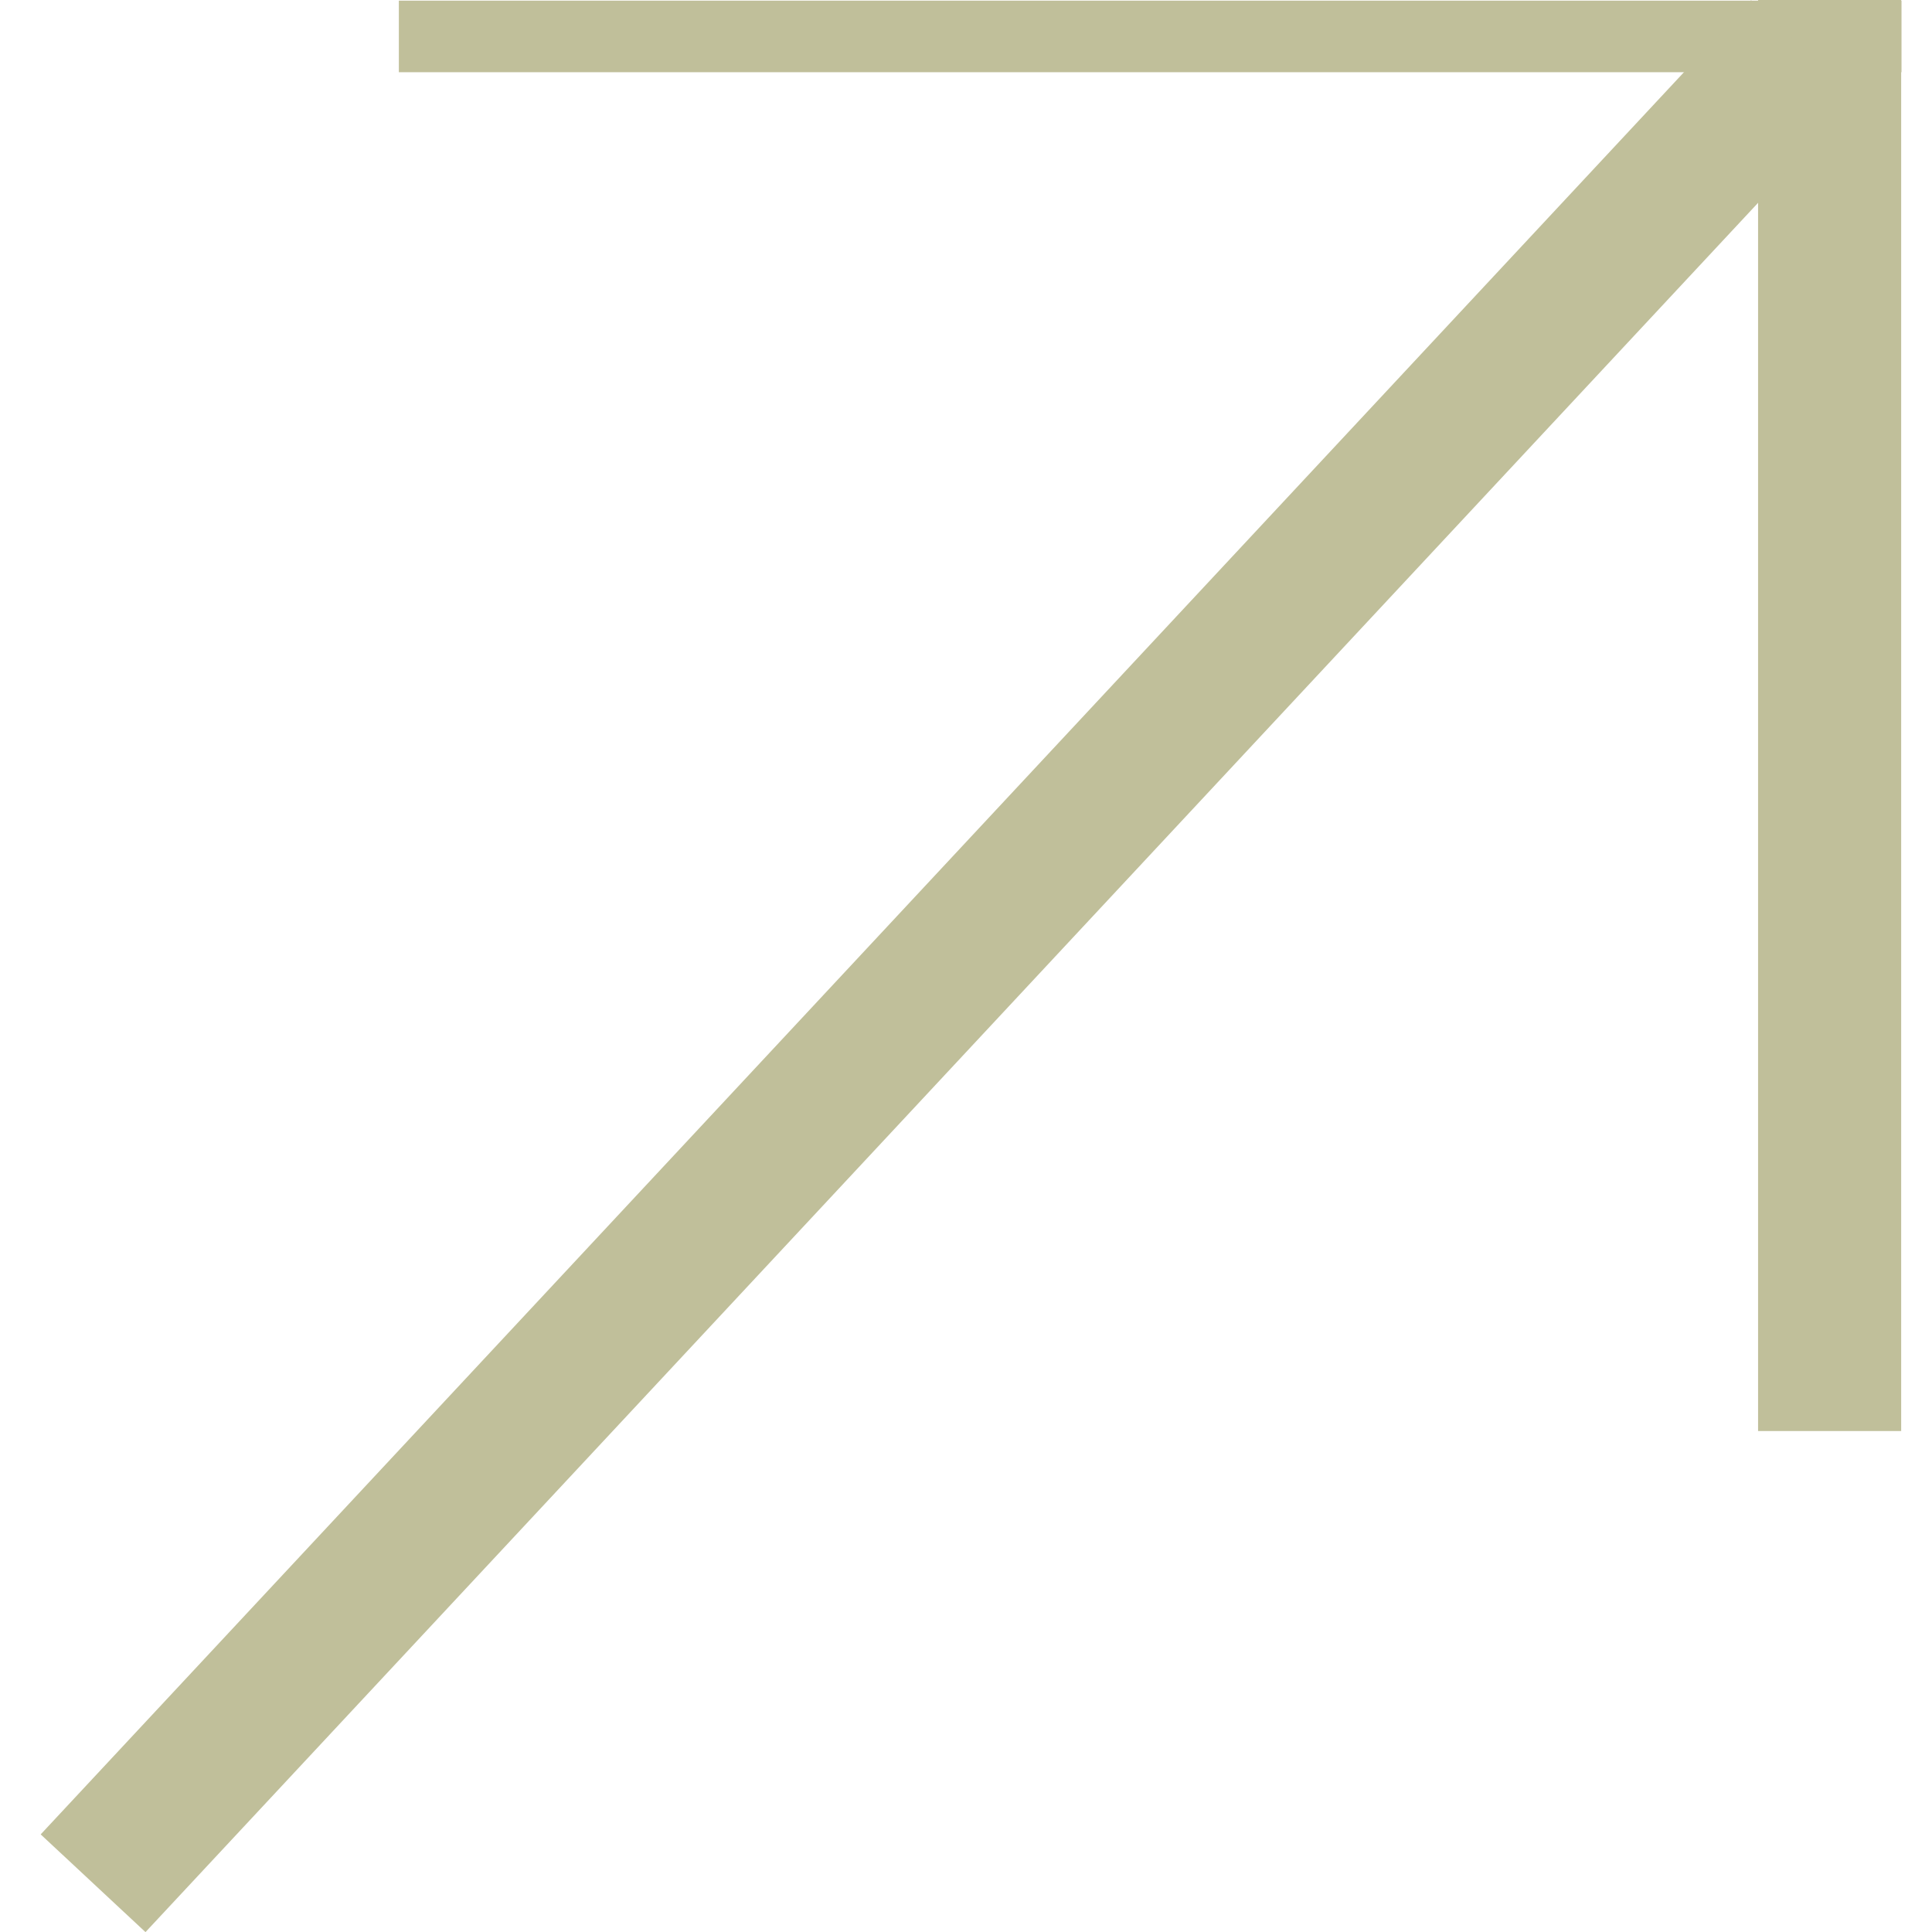 <?xml version="1.0" encoding="UTF-8"?> <svg xmlns="http://www.w3.org/2000/svg" width="47" height="47" viewBox="0 0 47 47" fill="none"><rect x="9.703" y="0.016" width="36.554" height="1.741" fill="#C0BF9A"></rect><rect x="46.25" width="34.813" height="3.481" transform="rotate(90 46.25 0)" fill="#C0BF9A"></rect><rect x="45.148" y="2.383" width="61.01" height="3.486" transform="rotate(133 45.148 2.383)" fill="#C0BF9A"></rect></svg> 